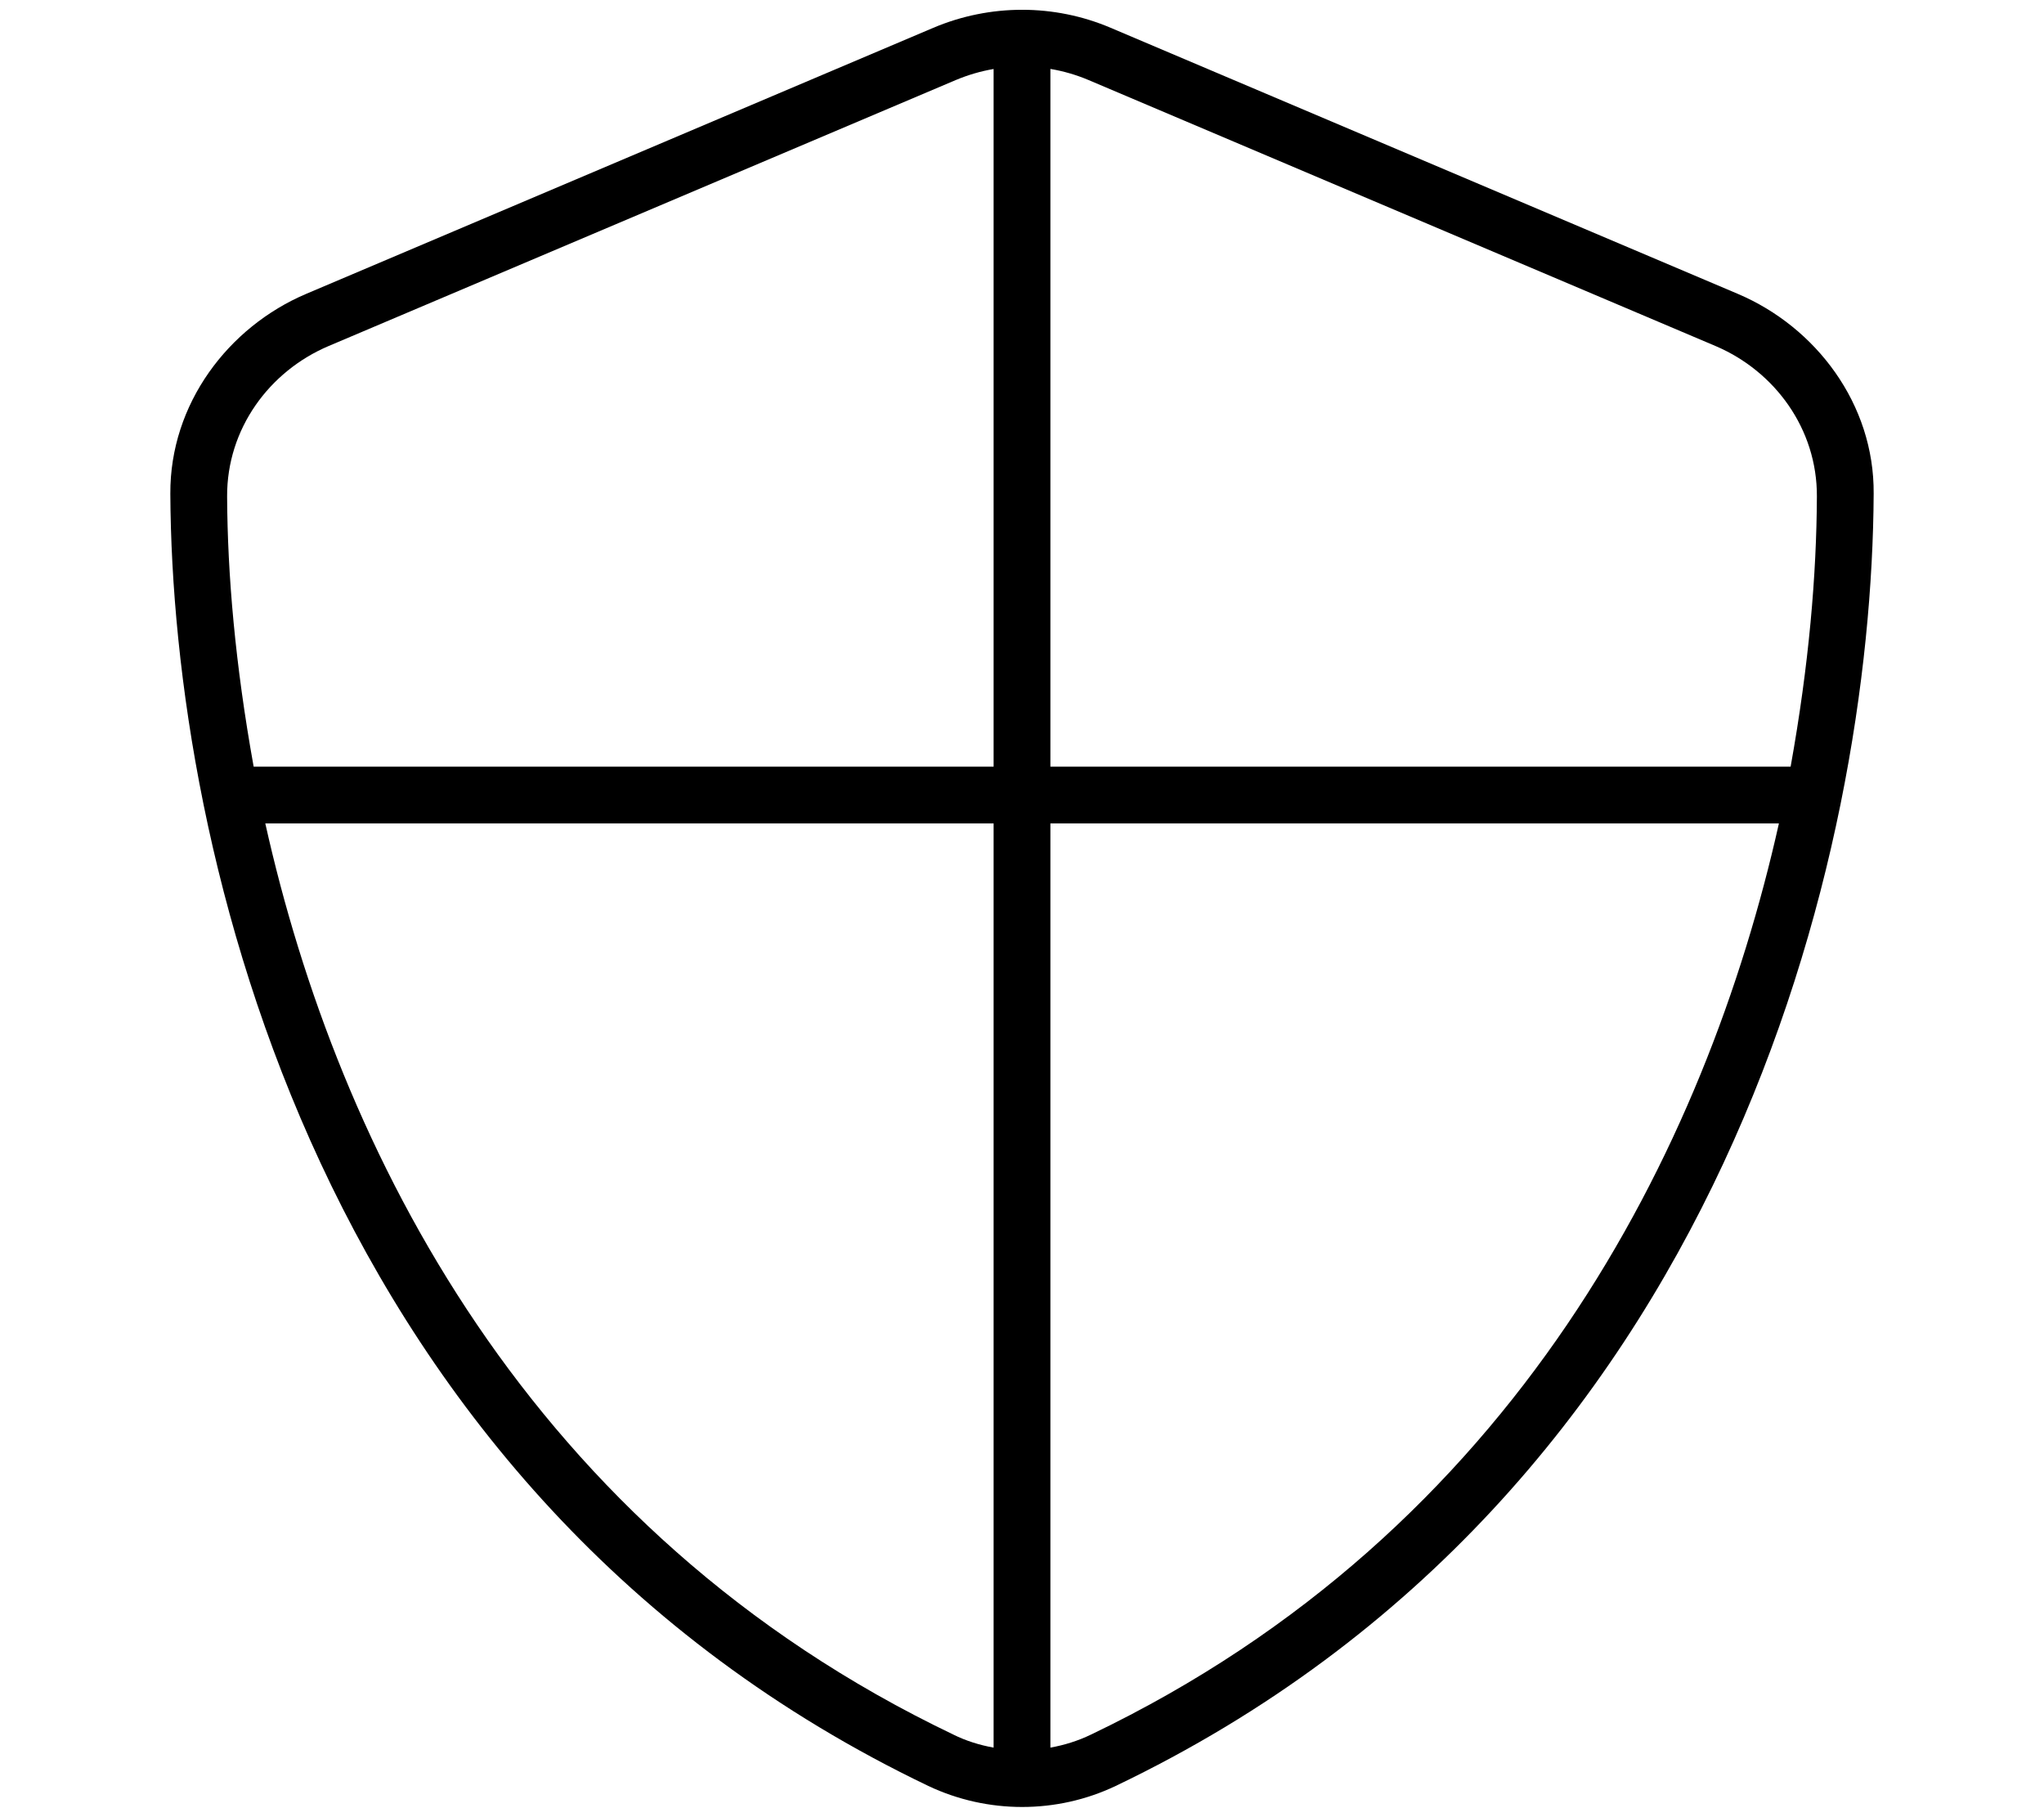 <svg xmlns="http://www.w3.org/2000/svg" viewBox="0 0 576 512"><!--! Font Awesome Pro 6.3.0 by @fontawesome - https://fontawesome.com License - https://fontawesome.com/license (Commercial License) Copyright 2023 Fonticons, Inc. --><path d="M263 7.838C279 1.065 297.1 1.066 313 7.84L489.7 82.79C511.7 92.12 528.2 113.8 528 139.1C527.5 239.2 486.8 420.7 314.4 503.2C297.8 511.1 278.3 511.1 261.6 503.2C89.29 420.7 48.49 239.2 48 139.1C47.87 113.8 64.32 92.12 86.3 82.79L263 7.838zM306.8 22.57C303.3 21.09 299.7 20.04 296 19.42V216H504.6C509.8 187.1 511.9 161.9 512 139.9C512.1 120.8 500.1 104.6 483.5 97.52L306.8 22.57zM501.3 232H296V492.4C299.9 491.7 303.8 490.5 307.5 488.7C427.2 431.4 480.8 323.6 501.3 232V232zM280 216V19.44C276.4 20.05 272.8 21.1 269.3 22.57L92.55 97.52C75.91 104.6 63.91 120.8 64 139.9C64.11 161.9 66.27 187.1 71.48 216H280zM268.6 488.7C272.2 490.5 276.1 491.7 280 492.4V232H74.76C95.21 323.6 148.8 431.4 268.6 488.7H268.6z"/></svg>